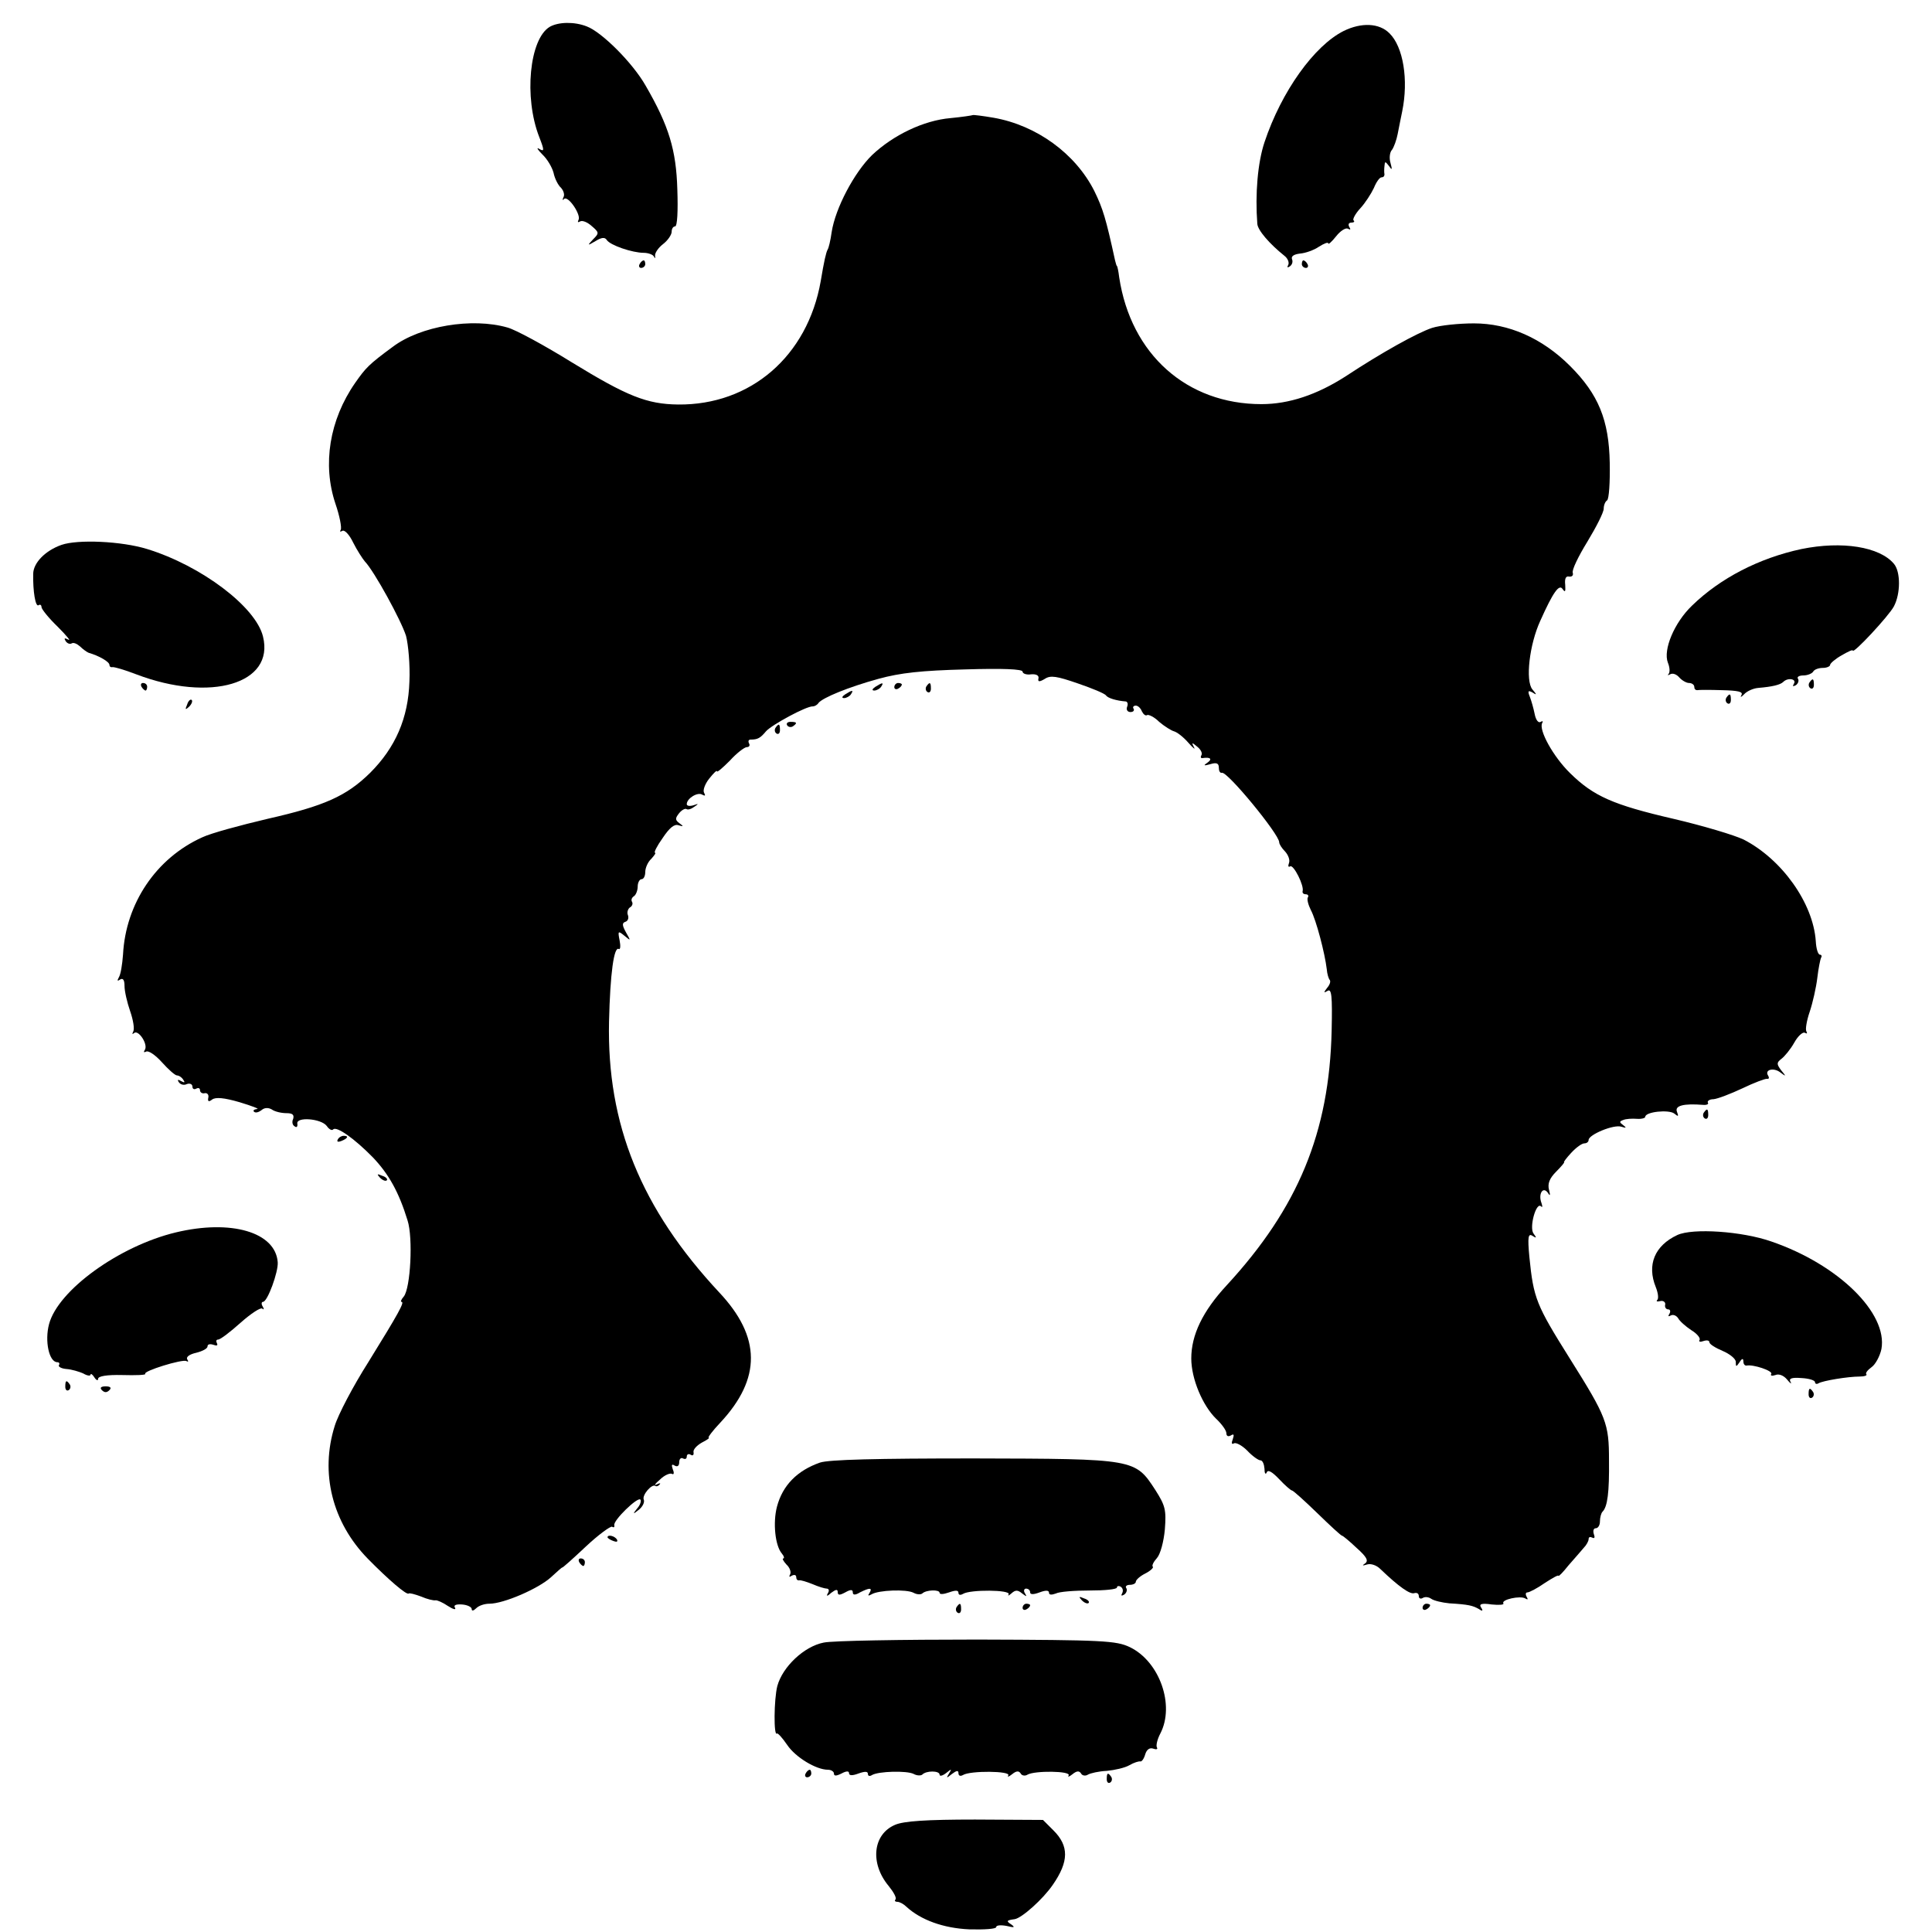 <?xml version="1.0" standalone="no"?>
<!DOCTYPE svg PUBLIC "-//W3C//DTD SVG 20010904//EN"
 "http://www.w3.org/TR/2001/REC-SVG-20010904/DTD/svg10.dtd">
<svg version="1.0" xmlns="http://www.w3.org/2000/svg"
 width="512pt" height="512pt" viewBox="0 0 512 512"
 preserveAspectRatio="xMidYMid meet">
<g transform="translate(0,512) scale(0.1,-0.1)"
fill="#000000" stroke="none">
<path d="M1457 5049 c-54 -32 -69 -187 -28 -292 14 -36 14 -40 -1 -31 -7 4 -3
-3 9 -15 13 -12 26 -34 30 -49 3 -15 12 -33 20 -40 7 -8 10 -19 6 -25 -3 -7
-2 -9 2 -4 11 9 46 -43 38 -56 -3 -6 -1 -7 4 -4 6 4 20 -2 31 -12 20 -17 20
-19 4 -35 -16 -17 -16 -18 6 -5 16 10 25 11 30 3 9 -14 68 -34 98 -34 12 0 25
-5 27 -10 3 -6 4 -5 3 2 -1 7 8 21 21 31 13 10 23 25 23 33 0 8 4 14 9 14 6 0
8 41 6 98 -3 104 -22 168 -84 275 -34 60 -116 142 -156 157 -33 13 -75 12 -98
-1z"/>
<path d="M3561 5038 c-78 -39 -165 -160 -210 -295 -18 -54 -25 -137 -19 -216
1 -17 32 -53 72 -85 9 -7 13 -18 10 -24 -4 -7 -2 -8 4 -4 6 4 9 12 6 19 -3 8
5 13 21 15 14 1 37 9 50 18 14 9 25 13 25 9 0 -4 9 4 21 19 11 14 25 23 31 20
7 -4 8 -2 4 4 -4 7 -2 12 5 12 7 0 10 3 6 6 -3 3 5 18 18 32 13 14 29 39 36
54 6 15 15 28 20 28 5 0 8 3 8 8 -1 4 -1 14 0 22 1 13 2 13 12 0 8 -12 9 -10
4 8 -4 13 -2 29 4 35 5 7 12 26 15 42 3 17 9 44 12 60 17 83 3 171 -34 207
-27 27 -74 29 -121 6z"/>
<path d="M2578 4815 c-2 -1 -28 -5 -59 -8 -71 -6 -152 -45 -208 -98 -47 -46
-97 -140 -107 -204 -3 -22 -8 -43 -11 -47 -4 -8 -9 -29 -18 -83 -35 -199 -186
-329 -378 -327 -83 1 -135 22 -282 112 -71 44 -148 86 -170 92 -94 27 -231 4
-304 -51 -64 -47 -72 -56 -100 -96 -68 -98 -87 -216 -52 -320 11 -32 17 -63
14 -69 -3 -5 -2 -6 4 -3 6 4 19 -10 29 -31 10 -20 25 -43 31 -50 25 -26 96
-156 109 -197 6 -23 11 -77 9 -121 -3 -97 -37 -175 -104 -242 -63 -62 -122
-88 -272 -122 -72 -17 -150 -38 -173 -49 -122 -55 -203 -175 -210 -311 -2 -26
-6 -52 -11 -60 -5 -9 -4 -11 3 -6 8 5 12 -1 12 -17 0 -14 7 -44 15 -67 8 -23
12 -47 8 -54 -3 -6 -3 -8 2 -4 11 11 38 -29 29 -44 -4 -6 -3 -8 3 -5 6 4 25
-9 42 -28 17 -19 35 -35 40 -35 5 0 13 -5 17 -12 5 -7 3 -8 -6 -3 -8 5 -11 4
-6 -3 4 -6 13 -9 21 -5 8 3 15 0 15 -7 0 -6 5 -8 10 -5 6 3 10 1 10 -4 0 -6 6
-10 13 -8 6 1 11 -4 9 -12 -2 -10 1 -12 10 -5 9 7 32 5 73 -7 33 -10 54 -18
46 -18 -8 -1 -11 -4 -8 -7 4 -4 12 -2 20 4 8 7 18 7 27 2 8 -6 26 -10 39 -10
16 0 21 -4 18 -15 -4 -8 -2 -17 4 -20 5 -4 8 -1 7 7 -4 19 63 14 78 -6 6 -9
14 -13 17 -9 9 9 56 -24 105 -74 42 -44 69 -92 92 -167 15 -46 8 -180 -10
-202 -7 -8 -9 -14 -6 -14 9 0 -7 -29 -88 -160 -40 -63 -80 -139 -89 -169 -39
-124 -7 -255 88 -352 54 -55 103 -97 108 -92 2 2 17 -2 33 -8 16 -7 33 -11 38
-10 4 1 20 -6 33 -15 14 -9 22 -11 19 -5 -5 7 2 10 18 9 15 -1 26 -7 26 -12 0
-6 5 -5 12 2 7 7 22 12 35 12 38 0 130 40 163 70 16 15 30 27 30 26 0 -2 28
23 62 55 34 32 66 55 70 53 5 -3 7 -1 6 4 -4 12 62 76 69 68 3 -3 0 -14 -8
-23 -13 -16 -12 -17 4 -4 10 8 16 20 13 27 -5 12 22 43 31 36 3 -2 8 0 11 4 4
4 0 4 -8 0 -8 -4 -4 2 9 13 12 12 27 18 32 15 5 -3 6 3 2 12 -4 12 -3 15 5 10
7 -4 12 -1 12 9 0 9 5 13 10 10 6 -3 10 -1 10 5 0 6 5 8 10 5 6 -4 9 -1 8 6
-2 7 8 18 22 26 14 7 22 13 18 13 -3 0 10 18 31 40 109 117 108 227 -3 345
-207 222 -298 445 -292 718 3 127 13 200 26 192 4 -2 5 8 2 23 -5 25 -4 26 13
12 17 -14 17 -14 4 9 -10 18 -11 25 -2 28 7 2 10 10 7 18 -3 7 0 16 5 20 6 3
9 10 6 15 -3 5 -1 11 5 15 5 3 10 15 10 26 0 10 5 19 10 19 6 0 10 9 10 19 0
11 7 27 16 35 8 9 13 16 10 16 -4 0 5 18 20 39 18 27 31 38 42 34 14 -4 14 -3
3 5 -12 9 -12 13 -2 26 7 9 16 14 20 12 4 -3 13 0 21 6 12 8 12 9 -2 4 -10 -3
-18 -2 -18 3 0 15 29 33 41 25 8 -4 9 -3 5 5 -4 6 2 23 13 37 12 15 21 24 21
20 0 -4 15 9 34 28 18 20 39 36 45 36 7 0 9 5 6 10 -3 6 -1 10 4 10 19 0 26 4
41 22 15 17 107 67 124 66 5 0 12 4 15 9 11 14 79 42 159 64 58 16 115 22 230
25 98 3 152 1 152 -6 0 -5 10 -9 23 -7 13 1 21 -3 19 -11 -2 -9 2 -10 17 -1
15 10 32 7 87 -12 38 -13 72 -27 75 -32 5 -7 27 -14 53 -16 4 -1 6 -7 3 -14
-3 -8 1 -14 9 -14 7 0 11 4 8 9 -3 4 0 8 6 8 6 0 13 -7 16 -15 4 -8 10 -13 14
-10 4 2 19 -5 32 -18 14 -12 32 -23 39 -25 8 -2 25 -15 38 -30 13 -15 20 -20
15 -12 -7 13 -5 13 9 1 9 -7 14 -17 11 -22 -3 -5 -2 -9 3 -8 20 3 27 -2 13
-12 -12 -8 -10 -9 8 -4 16 5 22 2 22 -9 0 -9 3 -15 8 -14 14 5 152 -163 152
-184 0 -5 7 -16 16 -25 8 -9 13 -22 10 -30 -3 -8 -2 -12 3 -9 9 6 38 -52 33
-66 -1 -5 3 -8 9 -8 5 0 8 -4 5 -8 -3 -5 1 -20 8 -34 14 -26 37 -114 42 -156
1 -13 5 -26 8 -29 3 -4 0 -13 -7 -21 -10 -13 -9 -14 1 -8 11 7 13 -13 11 -105
-6 -270 -89 -470 -278 -675 -64 -69 -94 -132 -94 -194 0 -54 30 -125 66 -160
15 -14 27 -31 27 -38 0 -8 5 -10 12 -6 8 5 9 2 5 -10 -4 -10 -3 -15 3 -11 5 3
21 -5 35 -19 14 -15 30 -26 35 -26 6 0 10 -10 11 -22 0 -13 3 -17 6 -10 3 8
14 2 33 -18 15 -16 31 -30 34 -30 3 0 33 -27 67 -60 34 -33 63 -60 66 -60 2 0
19 -14 38 -32 27 -24 32 -34 23 -41 -9 -6 -8 -7 5 -3 10 3 25 -2 35 -12 49
-47 79 -68 90 -64 7 2 12 -1 12 -8 0 -6 5 -8 10 -5 6 4 16 3 23 -2 7 -5 28
-10 48 -12 51 -3 62 -6 78 -15 10 -7 12 -5 6 4 -6 9 1 12 28 8 20 -2 34 -1 31
3 -6 10 45 21 58 13 7 -4 8 -3 4 4 -4 7 -3 12 2 12 5 0 26 11 46 25 20 13 36
22 36 19 0 -3 12 9 27 28 16 18 34 39 40 46 7 7 13 18 13 23 0 6 4 7 10 4 6
-3 7 1 4 9 -3 9 -1 16 5 16 6 0 11 8 11 18 0 10 3 22 7 26 13 13 18 51 17 136
0 98 -6 114 -104 270 -89 142 -96 159 -107 269 -5 53 -3 63 8 56 11 -7 12 -6
3 6 -12 16 7 85 20 72 4 -4 4 0 1 9 -9 24 4 45 17 27 6 -10 7 -7 3 8 -4 16 1
30 19 48 14 14 23 25 21 25 -2 0 6 11 19 25 13 14 28 25 35 25 6 0 11 4 11 9
0 14 67 42 87 35 13 -4 14 -3 5 4 -11 8 -11 10 0 14 7 3 23 4 36 3 12 -1 22 2
22 5 0 14 63 20 77 9 11 -9 12 -8 7 5 -6 16 18 22 69 18 10 -1 16 2 13 6 -2 4
4 9 15 9 11 1 45 14 77 29 31 15 61 26 65 25 5 -1 6 3 3 8 -11 16 14 23 32 9
16 -12 16 -11 2 6 -12 16 -12 20 1 30 8 6 24 25 34 43 10 18 23 29 28 26 6 -3
7 -2 4 4 -3 5 1 29 9 52 8 24 17 64 20 89 3 26 8 50 10 54 3 4 1 8 -3 8 -5 0
-10 16 -11 36 -7 101 -90 217 -191 269 -25 12 -109 37 -186 55 -160 37 -212
60 -274 121 -45 44 -84 115 -74 133 3 5 1 6 -4 3 -6 -4 -13 5 -16 21 -3 15 -9
36 -13 46 -6 15 -4 17 7 11 12 -8 12 -6 0 8 -19 23 -8 119 21 182 34 76 50 98
59 84 7 -10 8 -7 7 11 -2 17 2 24 10 22 8 -1 12 3 10 10 -3 7 15 44 39 83 23
38 43 77 43 87 0 9 4 19 9 22 5 4 8 48 7 99 -2 114 -30 182 -105 257 -74 74
-163 113 -255 113 -39 0 -89 -5 -111 -12 -39 -13 -133 -65 -230 -129 -75 -48
-149 -73 -222 -73 -198 0 -346 132 -377 336 -2 17 -5 30 -6 30 -1 0 -3 7 -5
15 -24 110 -32 137 -55 184 -50 99 -153 174 -267 194 -29 5 -54 8 -55 7z"/>
<path d="M1695 4420 c-3 -5 -1 -10 4 -10 6 0 11 5 11 10 0 6 -2 10 -4 10 -3 0
-8 -4 -11 -10z"/>
<path d="M3450 4420 c0 -5 5 -10 11 -10 5 0 7 5 4 10 -3 6 -8 10 -11 10 -2 0
-4 -4 -4 -10z"/>
<path d="M163 3676 c-43 -15 -75 -48 -75 -77 -1 -46 6 -88 14 -83 4 3 8 1 8
-5 0 -5 19 -29 43 -52 23 -23 36 -39 28 -34 -10 5 -12 4 -7 -4 4 -6 11 -9 16
-6 5 3 14 -1 22 -8 7 -7 18 -15 23 -17 28 -8 55 -24 55 -32 0 -4 3 -7 8 -6 4
1 32 -7 63 -19 197 -75 367 -25 336 100 -19 79 -164 188 -307 232 -68 21 -184
26 -227 11z"/>
<path d="M4774 3665 c-112 -24 -215 -77 -290 -150 -47 -45 -77 -117 -64 -151
5 -12 6 -25 2 -30 -4 -4 -2 -4 4 -1 7 4 17 0 24 -8 7 -8 19 -15 26 -15 8 0 14
-5 14 -10 0 -6 3 -9 8 -9 4 1 33 1 65 0 43 -1 57 -4 52 -13 -4 -7 -1 -6 7 2 7
8 24 16 38 17 36 3 58 8 66 16 12 12 36 8 28 -5 -4 -7 -3 -8 5 -4 6 4 9 12 6
17 -4 5 3 9 14 9 11 0 23 5 26 10 3 6 15 10 26 10 10 0 19 4 19 8 0 4 14 16
30 25 17 10 30 16 30 13 0 -11 96 92 109 117 18 34 18 92 0 113 -38 45 -137
61 -245 39z"/>
<path d="M4795 3311 c-3 -5 -2 -12 3 -15 5 -3 9 1 9 9 0 17 -3 19 -12 6z"/>
<path d="M375 3300 c3 -5 8 -10 11 -10 2 0 4 5 4 10 0 6 -5 10 -11 10 -5 0 -7
-4 -4 -10z"/>
<path d="M2320 3300 c-9 -6 -10 -10 -3 -10 6 0 15 5 18 10 8 12 4 12 -15 0z"/>
<path d="M2370 3299 c0 -5 5 -7 10 -4 6 3 10 8 10 11 0 2 -4 4 -10 4 -5 0 -10
-5 -10 -11z"/>
<path d="M2455 3301 c-3 -5 -2 -12 3 -15 5 -3 9 1 9 9 0 17 -3 19 -12 6z"/>
<path d="M2240 3280 c-9 -6 -10 -10 -3 -10 6 0 15 5 18 10 8 12 4 12 -15 0z"/>
<path d="M4575 3271 c-3 -5 -2 -12 3 -15 5 -3 9 1 9 9 0 17 -3 19 -12 6z"/>
<path d="M496 3253 c-6 -14 -5 -15 5 -6 7 7 10 15 7 18 -3 3 -9 -2 -12 -12z"/>
<path d="M2086 3198 c3 -5 10 -6 15 -3 13 9 11 12 -6 12 -8 0 -12 -4 -9 -9z"/>
<path d="M2055 3191 c-3 -5 -2 -12 3 -15 5 -3 9 1 9 9 0 17 -3 19 -12 6z"/>
<path d="M4515 2171 c-3 -5 -2 -12 3 -15 5 -3 9 1 9 9 0 17 -3 19 -12 6z"/>
<path d="M895 2100 c-3 -6 1 -7 9 -4 18 7 21 14 7 14 -6 0 -13 -4 -16 -10z"/>
<path d="M1007 1999 c7 -7 15 -10 18 -7 3 3 -2 9 -12 12 -14 6 -15 5 -6 -5z"/>
<path d="M466 1854 c-150 -36 -312 -153 -336 -243 -12 -45 0 -101 22 -101 5 0
7 -4 4 -8 -2 -4 7 -9 20 -10 14 -1 34 -7 45 -12 10 -6 19 -7 19 -3 0 4 5 1 10
-7 5 -8 10 -10 10 -4 0 7 23 11 64 10 36 -1 63 0 61 3 -8 7 99 40 109 34 5 -3
6 -1 2 5 -3 6 6 13 24 17 16 4 30 11 30 17 0 6 7 7 16 4 8 -3 12 -2 9 4 -3 6
-2 10 3 10 6 0 32 20 60 45 27 24 53 41 57 37 5 -4 5 -1 1 6 -4 6 -3 12 1 12
12 0 41 80 39 105 -6 80 -124 114 -270 79z"/>
<path d="M4445 1847 c-60 -28 -81 -79 -57 -138 6 -15 8 -30 4 -34 -4 -4 0 -5
8 -3 8 2 14 -3 13 -9 -2 -7 2 -13 8 -13 5 0 7 -5 3 -12 -4 -6 -3 -8 4 -4 6 3
14 0 19 -7 4 -8 20 -22 35 -32 15 -9 25 -21 22 -26 -3 -5 2 -6 10 -3 9 3 16 2
16 -3 0 -5 16 -15 35 -23 19 -8 35 -21 35 -29 0 -14 1 -14 10 -1 6 10 10 11
10 3 0 -7 3 -12 8 -12 18 4 71 -14 66 -22 -3 -5 2 -6 11 -3 9 4 22 -1 31 -12
9 -11 13 -13 9 -6 -5 9 3 12 29 10 20 -1 36 -6 36 -11 0 -4 4 -6 9 -3 11 7 79
18 109 18 13 0 21 3 18 6 -3 3 3 11 14 19 10 7 22 29 26 48 17 95 -114 224
-292 285 -77 27 -208 36 -249 17z"/>
<path d="M173 1445 c0 -8 4 -12 9 -9 5 3 6 10 3 15 -9 13 -12 11 -12 -6z"/>
<path d="M270 1436 c7 -7 13 -7 20 0 6 6 3 10 -10 10 -13 0 -16 -4 -10 -10z"/>
<path d="M4793 1425 c0 -8 4 -12 9 -9 5 3 6 10 3 15 -9 13 -12 11 -12 -6z"/>
<path d="M2173 1244 c-60 -21 -99 -60 -114 -117 -11 -42 -5 -103 13 -124 6 -7
7 -13 4 -13 -4 0 0 -7 8 -16 9 -8 13 -20 10 -26 -4 -7 -2 -8 4 -4 7 4 12 2 12
-3 0 -6 3 -10 8 -9 4 1 20 -4 35 -10 16 -7 33 -12 38 -12 6 0 7 -6 3 -12 -5
-9 -2 -9 9 1 12 9 17 10 17 2 0 -9 5 -9 20 -1 14 8 20 8 20 0 0 -7 6 -8 19 0
26 13 34 13 25 -2 -5 -7 -3 -8 6 -3 18 11 92 14 111 4 9 -5 19 -5 23 -2 10 10
46 11 46 2 0 -5 11 -4 25 1 17 6 25 6 25 -1 0 -6 5 -7 12 -3 19 12 127 11 121
-1 -3 -5 0 -4 7 2 11 10 17 10 29 0 12 -9 13 -9 7 1 -4 6 -2 12 3 12 6 0 11
-4 11 -10 0 -6 9 -6 25 0 16 6 25 6 25 -1 0 -6 7 -6 18 -2 9 5 50 8 90 8 39 0
72 3 72 8 0 4 5 5 10 2 6 -4 7 -11 4 -17 -4 -7 -2 -8 5 -4 6 4 9 12 6 17 -4 5
1 9 9 9 9 0 16 4 16 8 0 5 11 15 25 22 14 7 23 16 20 18 -3 3 2 13 11 23 9 10
18 43 21 76 4 52 1 63 -25 104 -54 83 -53 83 -481 84 -258 0 -384 -3 -408 -11z"/>
<path d="M1610 1046 c0 -2 7 -7 16 -10 8 -3 12 -2 9 4 -6 10 -25 14 -25 6z"/>
<path d="M1535 980 c3 -5 8 -10 11 -10 2 0 4 5 4 10 0 6 -5 10 -11 10 -5 0 -7
-4 -4 -10z"/>
<path d="M2867 879 c7 -7 15 -10 18 -7 3 3 -2 9 -12 12 -14 6 -15 5 -6 -5z"/>
<path d="M2535 861 c-3 -5 -2 -12 3 -15 5 -3 9 1 9 9 0 17 -3 19 -12 6z"/>
<path d="M2710 859 c0 -5 5 -7 10 -4 6 3 10 8 10 11 0 2 -4 4 -10 4 -5 0 -10
-5 -10 -11z"/>
<path d="M3770 859 c0 -5 5 -7 10 -4 6 3 10 8 10 11 0 2 -4 4 -10 4 -5 0 -10
-5 -10 -11z"/>
<path d="M2183 767 c-52 -10 -109 -64 -123 -115 -9 -35 -10 -135 -1 -126 2 2
14 -11 27 -30 22 -33 77 -66 108 -66 9 0 16 -5 16 -10 0 -7 6 -7 20 0 13 7 20
7 20 1 0 -7 9 -7 25 -1 17 6 25 6 25 -1 0 -6 5 -7 11 -3 17 10 92 12 110 3 9
-5 19 -5 23 -2 10 11 46 11 46 0 0 -5 8 -3 17 4 15 12 16 12 8 -1 -8 -13 -7
-13 8 -1 12 9 17 10 17 2 0 -7 5 -9 12 -5 19 12 128 11 120 -1 -3 -5 1 -4 10
3 11 9 18 10 23 2 3 -6 12 -7 18 -3 19 11 116 10 109 -2 -3 -5 1 -4 10 3 11 9
18 10 23 2 3 -6 12 -7 18 -3 7 4 29 9 50 10 21 2 48 8 60 15 12 7 25 11 29 10
4 -1 10 8 13 19 4 13 12 18 21 15 8 -3 13 -2 10 3 -3 5 1 22 9 37 39 75 -2
191 -81 229 -36 17 -70 19 -404 20 -201 0 -384 -3 -407 -8z"/>
<path d="M2135 420 c-3 -5 -1 -10 4 -10 6 0 11 5 11 10 0 6 -2 10 -4 10 -3 0
-8 -4 -11 -10z"/>
<path d="M2933 405 c0 -8 4 -12 9 -9 5 3 6 10 3 15 -9 13 -12 11 -12 -6z"/>
<path d="M2372 284 c-59 -25 -67 -102 -17 -162 13 -16 22 -32 18 -36 -3 -3 -1
-6 5 -6 6 0 17 -6 24 -13 38 -35 98 -57 167 -60 39 -1 71 1 71 6 0 5 12 6 28
3 20 -5 23 -4 12 4 -14 9 -13 11 9 14 19 3 75 53 101 91 43 62 43 103 2 144
l-28 28 -180 1 c-129 0 -189 -4 -212 -14z"/>
</g>
</svg>
